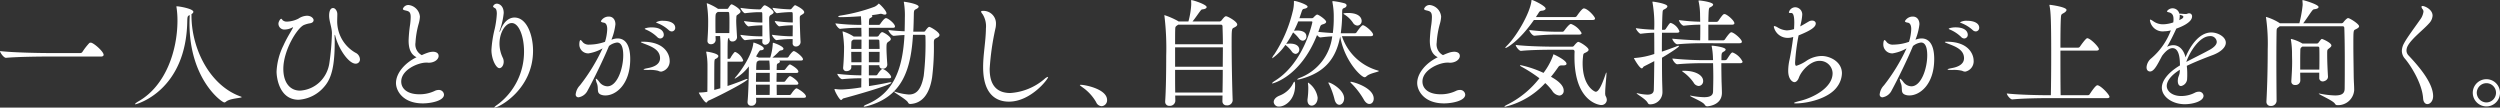 <svg xmlns="http://www.w3.org/2000/svg" width="439.105" height="18.899" viewBox="0 0 439.105 18.899"><rect x="0" y="0" width="439.105" height="18.899" fill="#333333" stroke="none"/><path d="M289.639,147.624c-1.19,0-5.212.041-7.12.226H282.5c-.389,0-1.044-.922-1.044-1.19,2.174.268,7.057.348,8.288.348h5.828a.422.422,0,0,0,.348-.185,11.08,11.08,0,0,1,1.229-1.579.377.377,0,0,1,.226-.06.31.31,0,0,1,.144.02c.616.206,2.135,1.579,2.135,2.114,0,.144-.1.307-.472.307Z" transform="translate(-281.454 -137.692)" fill="#fff"/><path d="M313.542,157.533c0,.185-2.052.206-2.75.8a.53.53,0,0,1-.307.144c-.432,0-6.114-4.043-6.114-13.891,0-.473.021-.965.039-1.457-.327.144-.409.185-.43.984-.165,12.372-8.967,14.69-9.111,14.69-.039,0-.06-.02-.06-.041,0-.082.226-.266.574-.471,4.842-2.75,6.855-8.967,6.873-14.138a15.6,15.6,0,0,0-.162-2.359.453.453,0,0,1-.021-.144.055.055,0,0,1,.06-.062c.453,0,2.915.432,2.915.965,0,.144-.1.266-.329.41v.266c0,5.786,3.2,12.271,8.637,14.2C313.48,157.472,313.542,157.513,313.542,157.533Z" transform="translate(-271.086 -140.482)" fill="#fff"/><path d="M319.448,144.082a6.363,6.363,0,0,0,3.2,5.519,1.34,1.34,0,0,1,.8,1.149.738.738,0,0,1-.758.78c-1.233,0-3.038-2.649-3.592-4.945-.021-.1-.041-.123-.06-.123s-.043.1-.043.226c0,.245.021.554.021.9,0,4.041-.451,6.381-1.8,7.94a6.45,6.45,0,0,1-4.535,2.339c-3.386,0-3.88-3.858-3.88-4.945a11.444,11.444,0,0,1,1.211-4.6c.574-1.293,1.313-2.421,1.661-3.078a.151.151,0,0,0,.021-.082c0-.021,0-.021-.021-.021a.322.322,0,0,0-.123.041,2.9,2.9,0,0,1-1.272.35,1.037,1.037,0,0,1-1.148-1.025c0-.33.307-.863.49-.863.1,0,.165.163.268.268a1.149,1.149,0,0,0,.84.226,4.794,4.794,0,0,0,1.908-.515,2.852,2.852,0,0,1,1.5-.512c.718,0,1.169.432,1.169.78,0,.247-.2.492-.677.554a4.733,4.733,0,0,0-1.005.286c-1.19.494-3.633,4.453-3.633,7.716,0,2.359,1.13,3.816,2.936,3.816a5.452,5.452,0,0,0,3.528-1.579,5.764,5.764,0,0,0,1.622-3.263,43.491,43.491,0,0,0,.451-5.212c0-1.027-.494-2.114-.494-3.119,0-.247.021-1.332.7-1.332.369,0,.739.512.739,1.066,0,.389-.021.76-.021,1.13Z" transform="translate(-260.225 -140.346)" fill="#fff"/><path d="M325.9,151.579c-1.416,0-4.37,1.251-4.37,3.324,0,1.251,1.068,2.236,3.18,2.236a6.134,6.134,0,0,0,2.668-.574,1.627,1.627,0,0,1,.7-.185.89.89,0,0,1,.965.821c0,1.107-2.361,1.538-3.714,1.538-3.53,0-4.72-2.236-4.72-3.57,0-1.744,1.56-3.549,3.611-4.535-1.108-.533-1.394-1.682-1.394-2.933a23.605,23.605,0,0,1,.266-2.832,11.058,11.058,0,0,0,.1-1.293c0-.943-.348-1.027-.965-1.169-.288-.062-.41-.144-.41-.268a1.02,1.02,0,0,1,1.027-.677,2.253,2.253,0,0,1,1.968,2.052,5.482,5.482,0,0,1-.226,1.272,15.256,15.256,0,0,0-.552,3.284,2.1,2.1,0,0,0,1.107,2.194,9.72,9.72,0,0,1,1.19-.471,3.062,3.062,0,0,1,.78-.124c.43,0,.986.165.986.741,0,.593-.719,1.188-1.746,1.188-.082,0-.183-.02-.266-.02Z" transform="translate(-251.057 -140.58)" fill="#fff"/><path d="M335.771,149.7c0-2.585-.883-4.965-2.155-4.965-1.087,0-2.155,1.622-2.155,3.633a5.785,5.785,0,0,0,.616,2.544,1.649,1.649,0,0,1,.123.615c0,.616-.348,1.13-.76,1.13-.574,0-1.394-1.56-1.394-3.2a19.652,19.652,0,0,1,.576-3.695,16.208,16.208,0,0,0,.37-2.645c0-.494-.083-.883-.329-1.005-.165-.084-.33-.185-.33-.309a.723.723,0,0,1,.659-.471c.449,0,1.21.41,1.21,1.641a12.431,12.431,0,0,1-.679,2.995,1.56,1.56,0,0,0-.06.288.074.074,0,0,0,.021.041c.021,0,.082-.1.163-.329.574-1.519,1.519-2.2,2.443-2.2,2.174,0,3.263,3.1,3.263,5.826,0,6.793-5.972,9.994-6.773,9.994-.021,0-.039,0-.039-.021,0-.06.183-.245.634-.554A11.558,11.558,0,0,0,335.771,149.7Z" transform="translate(-243.729 -140.687)" fill="#fff"/><path d="M344.84,146.607a2.794,2.794,0,0,1,.9-.163c1.21,0,2.215.943,2.215,3.611,0,4.494-2.545,6.4-4.349,6.4a2.062,2.062,0,0,1-.638-.083c-1.046-.307-.492-1.066-.862-2.03a2.684,2.684,0,0,1-.2-.739c0-.062.019-.082.039-.082.1,0,.309.2.576.552a1.824,1.824,0,0,0,1.416.78c1.723,0,2.791-3.1,2.791-5.437,0-1.949-.636-2.256-1.087-2.256a2.8,2.8,0,0,0-1.418.616c-1.045,2.522-2.707,5.889-3.732,7.777a2.168,2.168,0,0,1-1.6,1.229.472.472,0,0,1-.513-.533,2.672,2.672,0,0,1,.76-1.581,33.035,33.035,0,0,0,3.961-6.482,7.16,7.16,0,0,1-2.464.881,1.561,1.561,0,0,1-1.62-1.56c0-.552.123-.78.2-.78.123,0,.266.206.453.432a1.421,1.421,0,0,0,1.128.369,8.475,8.475,0,0,0,2.729-.492,8.342,8.342,0,0,0,.391-2.217c0-.615-.165-1.087-.616-1.148-.286-.043-.492-.124-.492-.268a1.567,1.567,0,0,1,1.4-.8c.737,0,1.148.6,1.148,1.354a10.149,10.149,0,0,1-.677,2.647l-.02.062Zm8.024,5.519a5.954,5.954,0,0,0-1.764-.144c-.576,0-.8-.041-.8-.1s.288-.144.739-.226c.513-.1,2.155-.41,2.155-1.744,0-1.5-1.538-2.052-2.625-2.483-.43-.163-.739-.286-.739-.348,0-.041.1-.062.329-.062,4.187,0,4.72,2.585,4.72,3.242a1.851,1.851,0,0,1-1.458,2.011A1.147,1.147,0,0,1,352.864,152.127ZM352.7,146.2a6.433,6.433,0,0,0-1.846-1.252c-.186-.082-.348-.142-.348-.2,0-.1.615-.247,1.188-.247,2.011,0,2.155,1.027,2.155,1.274a.633.633,0,0,1-.615.677A.745.745,0,0,1,352.7,146.2Zm2.03-1.21a6.246,6.246,0,0,0-1.887-1.19c-.185-.083-.348-.123-.348-.185a2.225,2.225,0,0,1,1.291-.268c1.089,0,2.073.391,2.073,1.211a.624.624,0,0,1-.6.657A.807.807,0,0,1,354.729,144.987Z" transform="translate(-237.262 -139.692)" fill="#fff"/><path d="M352.236,158.4c-.185.083-.226.329-.37.329-.348,0-1.313-1.663-1.313-1.723,0-.041.043-.041.163-.041a10.98,10.98,0,0,0,1.334-.124c.021-1.455.021-3.672.021-4.78a12.209,12.209,0,0,0-.206-2.112.281.281,0,0,1-.02-.124c0-.041.02-.041.082-.041.144,0,2.052.307,2.052.78,0,.165-.163.35-.473.492-.1.041-.2.021-.226.616,0,.082-.02.348-.02,4.842l1.066-.288c.021-1.641.021-6.382.021-7.612,0-.679-.021-1.089-.06-1.56h-.8c0,.226.02.451.02.7v.021a.782.782,0,0,1-.84.7.554.554,0,0,1-.6-.576v-.082c.1-1.478.123-2.277.123-3.016a19.744,19.744,0,0,0-.226-3.324c0-.062-.021-.082-.021-.123s.021-.062.043-.062a.518.518,0,0,1,.144.041,9.552,9.552,0,0,1,1.743.9l.043.041h1.6a.247.247,0,0,0,.226-.163c.369-.574.473-.636.576-.636.163,0,1.558.78,1.558,1.272,0,.165-.163.307-.368.451-.329.247-.35.165-.37.636,0,.144-.021.309-.021.494,0,.759.082,1.743.144,2.913v.041a.771.771,0,0,1-.8.718.526.526,0,0,1-.574-.574v-.062l-.06.041c-.226.1-.226.247-.226,3.631h.329c.08,0,.144-.082.2-.183a5.264,5.264,0,0,1,.657-.945.217.217,0,0,1,.142-.062.157.157,0,0,1,.1.021,2.62,2.62,0,0,1,1.313,1.457c0,.124-.083.226-.35.226h-2.4v4.269c1.128-.37,2.194-.78,3.158-1.169a.937.937,0,0,1,.268-.062c.06,0,.1.021.1.041C359.13,154.975,354.268,157.5,352.236,158.4Zm3.695-13.788c0-.554,0-1.046-.043-1.538,0-.123-.039-.266-.247-.266h-1.764l-.123.1c-.288.226-.288.266-.288,1.908,0,.552,0,1.128.021,1.7h2.421C355.931,145.782,355.931,145.168,355.931,144.614Zm13.438,13.049c0,.124-.082.227-.389.227h-8.372c0,.245.02.451.02.615v.041a.781.781,0,0,1-.86.739.6.6,0,0,1-.657-.636v-.1c.144-1.272.224-4.761.224-5.56v-.616a8,8,0,0,1-2.441,2.155.076.076,0,0,1-.041-.02c0-.062.1-.185.307-.432.883-1.025,2.689-3.633,2.956-5.7.021-.123.021-.185.06-.185.062,0,1.785.554,1.785,1.046,0,.165-.163.288-.512.309-.186,0-.227.02-.842,1.085l.389.165.1.041h1.99a.211.211,0,0,1,.039-.1,10.018,10.018,0,0,0,.412-2.3c0-.206.062-.206.082-.206.123,0,1.8.6,1.8,1.046,0,.144-.163.268-.43.288a.622.622,0,0,0-.41.245,11.016,11.016,0,0,1-1.108,1.027h2.586a.356.356,0,0,0,.266-.163c.247-.432.737-.986.9-.986.309,0,1.622,1.005,1.622,1.437,0,.123-.083.226-.391.226h-3.8a.189.189,0,0,1,.142.185c0,.1-.123.245-.37.329-.121.041-.183.2-.183.41s-.021.471-.021.737h1.274a.342.342,0,0,0,.265-.163c.043-.041.577-.821.8-.821.082,0,1.476.759,1.476,1.272,0,.124-.082.226-.391.226h-3.427c0,.494-.019,1.027-.019,1.56h1.293a.34.34,0,0,0,.265-.165c.043-.06.6-.84.8-.84.245,0,1.476.883,1.476,1.293,0,.123-.082.226-.391.226H364.22c0,.677.019,1.313.019,1.8H366.5a.343.343,0,0,0,.266-.163c.2-.329.718-1.005.943-1.005C367.893,156.227,369.369,157.13,369.369,157.663Zm-5.683-14.794c0,.206-.247.329-.451.453-.247.142-.33.265-.33.7,0,.739.062,3.038.124,3.734v.021a.86.86,0,0,1-.8.8A.506.506,0,0,1,361.7,148v-.02c0-.124.018-.247.018-.391H361.1a20.407,20.407,0,0,0-2.443.185c-.226,0-.8-.718-.8-.943a27.488,27.488,0,0,0,3.405.266h.451v-1.929h-.123a18.9,18.9,0,0,0-2.3.185c-.226,0-.8-.718-.8-.945a24.8,24.8,0,0,0,3.221.268c0-.7,0-1.293-.018-1.622,0-.142-.083-.2-.165-.2h-.616c-.288,0-1.334.062-2.256.185-.226,0-.782-.718-.782-.945a25.242,25.242,0,0,0,3.141.268h.245a.318.318,0,0,0,.247-.124,3.718,3.718,0,0,1,.43-.512.364.364,0,0,1,.187-.084C362.372,141.638,363.687,142.48,363.687,142.869Zm-.677,10.649h-2.4c0,.494-.02,1.027-.02,1.56h2.421Zm-2.421,2.073c0,.636.02,1.272.02,1.8h2.38c.021-.43.021-1.108.021-1.8Zm2.338-4.247H361.12l-.226.123c-.162.082-.266.123-.266,1.538h2.382A11.212,11.212,0,0,0,362.926,151.344Zm6.135-8.475c0,.206-.247.329-.451.453-.309.185-.329.226-.329.655,0,.739.083,3.364.144,4.084v.06a.805.805,0,0,1-.842.76.538.538,0,0,1-.552-.6v-.7h-.451a19.883,19.883,0,0,0-2.4.185c-.226,0-.78-.718-.78-.943a28.09,28.09,0,0,0,3.139.266h.494c0-.6.02-1.293.02-1.929a18.358,18.358,0,0,0-2.361.185c-.226,0-.8-.718-.8-.945a28.513,28.513,0,0,0,3.16.268c0-.7,0-1.313-.02-1.622a.19.19,0,0,0-.186-.2h-.37a21.884,21.884,0,0,0-2.194.185c-.226,0-.782-.718-.782-.945a26.144,26.144,0,0,0,2.936.268h.162a.315.315,0,0,0,.247-.124c.472-.554.535-.6.636-.6C367.545,141.638,369.062,142.336,369.062,142.869Z" transform="translate(-227.808 -140.714)" fill="#fff"/><path d="M370,154.58c0,.471.02.924.02,1.373,1.151-.185,2.361-.389,3.489-.634a2.082,2.082,0,0,1,.307-.043c.1,0,.144.021.144.062,0,.451-7.3,2.483-8.411,2.769-.187.041-.268.288-.432.288-.266,0-1.149-1.579-1.149-1.887,0-.043.021-.043.06-.043h.083a7.06,7.06,0,0,0,1.128.082,26.632,26.632,0,0,0,3.428-.369c0-.512.018-1.066.018-1.6a32.241,32.241,0,0,0-3.343.163h-.02c-.33,0-.862-.718-.862-.943a37.309,37.309,0,0,0,4.224.266c0-.6.021-1.19.021-1.785h-1.785v.389c0,.41-.43.657-.821.657a.544.544,0,0,1-.615-.554v-.062c.123-1.332.163-2.728.163-3.693a20.986,20.986,0,0,0-.245-2.482c0-.062-.021-.083-.021-.124a.054.054,0,0,1,.062-.06,7.592,7.592,0,0,1,1.846.862l.043.041h1.373c0-.636-.021-1.149-.021-1.538h-.1a31.153,31.153,0,0,0-3.61.183h-.021c-.266,0-.821-.737-.821-.963a36.542,36.542,0,0,0,4.514.266h.039c-.018-.554-.039-1.046-.08-1.519-.165.02-2.318.165-3.613.165-.245,0-.369-.041-.369-.1s.124-.144.412-.185a30.517,30.517,0,0,0,5.949-1.54,2.09,2.09,0,0,0,.659-.471c.039-.041.06-.082.1-.082.123,0,1.354,1.231,1.354,1.7,0,.144-.1.226-.286.226a1.13,1.13,0,0,1-.451-.1,1.025,1.025,0,0,0-.268-.041h-.08c-.412.1-.925.163-1.521.245a.19.19,0,0,1,.123.165c0,.1-.1.2-.265.286-.266.124-.309.163-.33.78v.473h1.7a.3.3,0,0,0,.268-.144c.021-.021.677-1.046,1.025-1.046s1.581.965,1.581,1.476c0,.124-.082.227-.369.227H370v1.538h1.435a.382.382,0,0,0,.288-.144c.185-.307.451-.636.616-.636.247,0,1.519.78,1.519,1.211,0,.183-.185.327-.41.471-.288.206-.35.266-.35,1.108,0,.821.083,1.99.144,2.913a.736.736,0,0,1-.821.718.526.526,0,0,1-.574-.533v-.082H370v1.785h1.252a.322.322,0,0,0,.266-.165c.185-.307.677-.963.881-.963a.828.828,0,0,1,.1.02c.718.307,1.418,1.108,1.418,1.4,0,.123-.1.226-.391.226Zm-1.293-6.793h-1.416c-.041.041-.082.041-.123.082-.226.165-.226.144-.247.638,0,.266-.02.574-.02.922h1.8Zm0,2.155h-1.8c0,.615.02,1.252.02,1.826h1.785Zm9.049-2.995c-.368,5.867-1.723,10.813-8.022,12.516a3.32,3.32,0,0,1-.533.1c-.082,0-.1-.021-.1-.043,0-.082.2-.226.473-.327,4.924-2.032,6.381-6.443,6.688-12.209-.6.02-1.231.082-1.867.144h-.019c-.35,0-.945-.78-.945-1.027.924.123,1.929.185,2.853.226.021-.758.039-1.538.039-2.339a14.219,14.219,0,0,0-.162-2.707.219.219,0,0,1-.021-.1.044.044,0,0,1,.041-.041c.185,0,2.565.369,2.565.862,0,.163-.206.307-.41.41-.329.163-.41.2-.432.78-.021,1.087-.039,2.155-.1,3.2H379.6c.226,0,.266-.062.329-.165.02-.041.471-.677.677-.677.226,0,1.8.924,1.8,1.416,0,.185-.142.35-.473.513-.451.226-.512.307-.512.842a42.507,42.507,0,0,1-.309,6.093c-.471,3.078-1.846,4.576-3.816,4.679a.415.415,0,0,1-.409-.247c-.226-.533-2.464-1.744-2.464-1.908a.074.074,0,0,1,.041-.021,1.093,1.093,0,0,1,.185.041,9.544,9.544,0,0,0,2.361.473c1.251,0,2.155-.718,2.625-3.261a48.869,48.869,0,0,0,.307-6.9c0-.266-.082-.327-.288-.327Zm-5.867,2.482c0-.512-.021-.965-.041-1.375,0-.142-.043-.266-.268-.266H370v1.641Zm-1.888.513v1.826h1.867c.021-.6.021-1.212.021-1.826Z" transform="translate(-217.394 -140.831)" fill="#fff"/><path d="M383.349,157.984c-2.38,0-4.533-1.437-4.533-6.054,0-2.256.471-4.555.492-6.791a4,4,0,0,0-.574-2.5c-.187-.224-.268-.368-.268-.471,0-.082.082-.123.247-.123a2.2,2.2,0,0,1,2.359,2.277,3.907,3.907,0,0,1-.06.655,45.956,45.956,0,0,0-1.046,7.244c0,1.478.265,4.247,3.631,4.247a10.24,10.24,0,0,0,6.032-2.5,1.386,1.386,0,0,1,.554-.329c.041,0,.041,0,.041.041C390.224,154.044,387.167,157.984,383.349,157.984Z" transform="translate(-206.138 -140.131)" fill="#fff"/><path d="M391.08,152.389a8.051,8.051,0,0,0-2.46-2.647c-.206-.165-.391-.288-.391-.35,0-.02.062-.039.165-.039.8,0,4.615.759,4.615,2.666a1.034,1.034,0,0,1-.965,1.087A1.114,1.114,0,0,1,391.08,152.389Z" transform="translate(-198.558 -134.455)" fill="#fff"/><path d="M408.585,158.562a.951.951,0,0,1-1.046.9.7.7,0,0,1-.757-.718v-.02c0-.309.018-.638.018-.986h-8.308c0,.329.02.657.02.943a.941.941,0,0,1-1.027.863.688.688,0,0,1-.757-.719v-.082c.144-2.093.183-5.294.183-8.022a47.628,47.628,0,0,0-.307-6.915.386.386,0,0,1-.021-.144c0-.041,0-.041.043-.041a13.237,13.237,0,0,1,2.338,1.025l.124.083h1.723a14.361,14.361,0,0,0,.492-2.935c0-.247,0-.492-.02-.677v-.041c0-.082.02-.1.06-.1.268,0,2.668.759,2.668,1.231,0,.185-.266.35-.7.391-.247.02-.29.142-.412.286-.37.473-.922,1.315-1.373,1.847h4.759a.524.524,0,0,0,.35-.2c.409-.535.6-.719.778-.719.309,0,1.97.924,1.97,1.457,0,.206-.206.37-.593.554-.371.163-.391.266-.391,2.853,0,2.933.1,7.777.183,9.848Zm-9.562-13.275c-.512.348-.512.348-.531.821s-.021,1.416-.021,2.625h8.393c0-1.291-.043-2.4-.064-3.139a.279.279,0,0,0-.306-.307Zm-.552,3.981v3.405h8.372c0-1.169.021-2.339.021-3.405Zm0,3.959c0,1.394,0,2.769.021,3.981H406.8c.021-1.211.043-2.586.043-3.981Z" transform="translate(-192.074 -140.957)" fill="#fff"/><path d="M419.505,147.255a9.318,9.318,0,0,0,6.338,6.033c.1.021.144.062.144.082,0,.165-1.62.37-2.194.945a.441.441,0,0,1-.309.144c-.6,0-3.549-2.853-4.288-7.162-.7,3.755-2.606,6.342-7,7.491a2.271,2.271,0,0,1-.472.082c-.062,0-.083,0-.083-.021,0-.06.187-.185.412-.266a8.929,8.929,0,0,0,5.745-7.3c-.574.02-1.211.082-2.073.185h-.021c-.162,0-.387-.206-.574-.41-2.933,7.367-7.777,8.495-7.837,8.495-.041,0-.062-.021-.062-.041,0-.062.206-.247.636-.513,5.008-3.2,6.443-10.177,6.443-10.2,0-.123-.06-.144-.165-.144h-2.316c-.226.576-.494,1.13-.739,1.641a5.291,5.291,0,0,1,.552-.041c.391,0,1.622.062,1.622,1.046a.692.692,0,0,1-.636.739.876.876,0,0,1-.655-.369,6.465,6.465,0,0,0-1.048-1.087,19.852,19.852,0,0,1-1.21,2.011c.2-.02.43-.041.656-.041,1.641,0,1.641.965,1.641,1.027a.734.734,0,0,1-.634.78.913.913,0,0,1-.657-.391,5.388,5.388,0,0,0-1.128-1.169l-.021-.021a9.077,9.077,0,0,1-2.277,2.339c-.041,0-.041-.02-.041-.041a1.458,1.458,0,0,1,.348-.6,23.86,23.86,0,0,0,3.242-7.51,6.281,6.281,0,0,0,.226-1.723c0-.144,0-.185.083-.185.348,0,2.318.636,2.318,1.005,0,.123-.124.247-.41.329-.41.123-.453-.041-.718.8l-.309.9h2.217a.445.445,0,0,0,.307-.185c.37-.369.492-.453.616-.453.224,0,1.558.9,1.558,1.272,0,.206-.245.33-.492.41s-.451.1-.574.473l-.309.883c.943.1,1.807.163,2.546.2a19.392,19.392,0,0,0,.163-2.728,12.851,12.851,0,0,0-.245-2.75v-.06c0-.021,0-.062.183-.062a13.227,13.227,0,0,1,1.99.389c.227.083.33.227.33.369a.511.511,0,0,1-.348.41c-.33.165-.433.083-.433.842a24.883,24.883,0,0,1-.245,3.631h2.5a.351.351,0,0,0,.288-.183c.06-.083.842-1.233,1.087-1.233.391,0,1.807,1.19,1.807,1.663,0,.123-.084.266-.41.266Zm-11.983,11.552c0-.389.307-.84,1.046-1.128a4.409,4.409,0,0,0,2.4-2.217c.082-.142.144-.224.187-.224.019,0,.123.02.123.655,0,2.483-1.7,3.714-2.791,3.714A.863.863,0,0,1,407.522,158.807Zm7.715-.759c0,.943-.576,1.4-1.046,1.4-.391,0-.739-.309-.739-.945a1.41,1.41,0,0,1,.021-.288,14.243,14.243,0,0,0,.123-1.865,5.079,5.079,0,0,0-.043-.657,1.177,1.177,0,0,1-.018-.227c0-.039,0-.06.039-.06a3.9,3.9,0,0,1,1.663,2.606Zm2.975.329a13.461,13.461,0,0,0-.965-2.688.725.725,0,0,1-.123-.288c0-.02.02-.02.041-.02.389,0,2.728,1.27,2.728,2.789,0,.657-.41,1.13-.842,1.13C418.725,159.3,418.375,159.032,418.212,158.377Zm3.221-13.5a4.979,4.979,0,0,0-1.5-1.437c-.123-.062-.165-.123-.165-.144,0-.123.76-.123.8-.123,2.112,0,2.4,1,2.4,1.394a.783.783,0,0,1-.739.821A.979.979,0,0,1,421.432,144.876Zm1.908,13.5a13.29,13.29,0,0,0-2.133-2.791c-.163-.144-.226-.247-.226-.288,0-.021.021-.041.062-.041.473,0,4.043,1.046,4.043,2.954,0,.554-.329.945-.76.945C424.019,159.157,423.649,158.931,423.34,158.377Z" transform="translate(-183.804 -140.894)" fill="#fff"/><path d="M426.877,151.579c-1.416,0-4.37,1.251-4.37,3.324,0,1.251,1.068,2.236,3.18,2.236a6.134,6.134,0,0,0,2.668-.574,1.614,1.614,0,0,1,.7-.185.89.89,0,0,1,.965.821c0,1.107-2.363,1.538-3.714,1.538-3.531,0-4.722-2.236-4.722-3.57,0-1.744,1.56-3.549,3.613-4.535-1.108-.533-1.394-1.682-1.394-2.933a23.247,23.247,0,0,1,.266-2.832,11.058,11.058,0,0,0,.1-1.293c0-.943-.35-1.027-.965-1.169-.29-.062-.412-.144-.412-.268a1.02,1.02,0,0,1,1.027-.677,2.253,2.253,0,0,1,1.97,2.052,5.58,5.58,0,0,1-.226,1.272,15.248,15.248,0,0,0-.554,3.284,2.107,2.107,0,0,0,1.107,2.194,9.956,9.956,0,0,1,1.19-.471,3.09,3.09,0,0,1,.782-.124c.43,0,.984.165.984.741,0,.593-.718,1.188-1.744,1.188-.082,0-.185-.02-.268-.02Z" transform="translate(-172.665 -140.58)" fill="#fff"/><path d="M441.11,152.169c0,.185-.2.288-.6.288h-.309a.608.608,0,0,0-.552.307c-.391.554-.8,1.13-1.272,1.684,2.011,1.107,2.236,1.97,2.236,2.419a.808.808,0,0,1-.78.883,1.729,1.729,0,0,1-1.252-.862,9.044,9.044,0,0,0-1.21-1.334,13.993,13.993,0,0,1-7.059,4.166c-.06,0-.1-.02-.1-.041,0-.062.206-.206.638-.41a16.5,16.5,0,0,0,5.5-4.555,24.922,24.922,0,0,0-3.117-2.011c-.187-.1-.29-.185-.29-.247,0-.021.043-.041.124-.041a18.364,18.364,0,0,1,4,1.354,11.612,11.612,0,0,0,1.682-3.057c.039-.163.039-.2.1-.2C438.874,150.509,441.11,151.534,441.11,152.169Zm5.006-7.96c0,.144-.08.266-.43.266h-10.3c-2.668,3.837-4.842,4.924-4.965,4.924-.041,0-.062-.021-.062-.041,0-.043.1-.185.329-.41,1.764-1.766,3.981-5.7,4.249-7.736.018-.185.018-.247.08-.247.288,0,2.423,1.068,2.423,1.5,0,.185-.226.348-.679.389a.574.574,0,0,0-.512.309c-.144.245-.33.512-.513.8h6.851a.423.423,0,0,0,.33-.185c.778-1.128,1.087-1.334,1.229-1.334C444.824,142.444,446.116,143.9,446.116,144.21Zm2.073,14.3a.939.939,0,0,1-1.046.9c-.288,0-4.638-.576-4.638-8.413,0-.309,0-.615.021-.924,0-.266-.123-.37-.329-.37h-3.446c-1.068,0-3.94.021-5.622.2h-.021c-.348,0-.922-.778-.922-1.044,1.908.245,5.539.307,6.647.307h3.3a.415.415,0,0,0,.309-.185c.142-.185.554-.657.718-.657.329,0,1.826.965,1.826,1.375,0,.2-.206.348-.494.494-.387.185-.43.142-.49.78a10.028,10.028,0,0,0-.062,1.107c0,4.041,2.112,5.006,2.3,5.006.451,0,.984-.881,1.723-3.077a1.108,1.108,0,0,1,.123-.288l.021-.02c.02,0,.02.06.02.185,0,.574-.226,2.4-.226,3.364a1.609,1.609,0,0,0,.062.554A1.45,1.45,0,0,1,448.189,158.509Zm-4.432-11.736c0,.144-.1.268-.432.268h-3.876a39.607,39.607,0,0,0-3.961.2h-.021c-.348,0-.9-.759-.9-1.005a41.482,41.482,0,0,0,4.963.307h.821a.4.4,0,0,0,.35-.185c.677-.924,1.027-1.19,1.19-1.19A3.551,3.551,0,0,1,443.757,146.773Z" transform="translate(-165.963 -140.966)" fill="#fff"/><path d="M447.941,146.676c-.021,1.046-.021,2.174-.021,3.324.883-.288,1.725-.6,2.565-.924a.974.974,0,0,1,.389-.1c.041,0,.062,0,.062.041,0,.265-2.647,1.846-2.995,2.052,0,1.272,0,2.522.02,3.611,0,.554.06,1.908.06,2.4a2.136,2.136,0,0,1-2.172,2.174c-.206,0-.309-.06-.432-.286-.37-.677-1.929-1.5-1.929-1.641,0-.021.02-.021.062-.021a.671.671,0,0,1,.183.021,8.453,8.453,0,0,0,1.643.226c.737,0,1.107-.268,1.128-.863.041-1.354.062-3.139.082-5.025-.574.307-1.19.615-1.8.922-.165.083-.227.35-.391.35-.41,0-1.375-1.725-1.375-1.766,0-.06.062-.039.206-.06a13.932,13.932,0,0,0,3.364-.7c0-1.293,0-2.585-.02-3.734a21.032,21.032,0,0,0-2.361.185h-.02c-.245,0-.84-.76-.84-.986a27.041,27.041,0,0,0,3.221.266,22.219,22.219,0,0,0-.288-4.739.29.29,0,0,1-.021-.123.055.055,0,0,1,.062-.062c.163,0,2.565.35,2.565.821,0,.185-.2.35-.43.473-.369.2-.391.123-.433.862-.039.677-.06,1.663-.08,2.791h.43a.341.341,0,0,0,.245-.185c.6-.9.7-1.027.863-1.027A2.513,2.513,0,0,1,451,146.429c0,.123-.082.247-.389.247Zm7.161,1.846c-1.068,0-2.585.021-4.453.185h-.02c-.35,0-.883-.739-.883-.984,2.073.2,3.775.266,4.9.288.021-.739.021-1.766.021-2.75a26.184,26.184,0,0,0-2.874.185h-.02c-.35,0-.863-.739-.863-.986a34.292,34.292,0,0,0,3.736.288c0-.535-.021-1.005-.021-1.394a11.1,11.1,0,0,0-.247-2.155.9.9,0,0,0-.02-.1c0-.082.041-.082.123-.082.266,0,2.442.286,2.442.718,0,.163-.2.329-.492.473-.288.123-.288.144-.35,2.563h1.458a.452.452,0,0,0,.307-.185c.758-1.128.922-1.188,1.046-1.188.062,0,.1.02.144.02.552.2,1.622,1.169,1.622,1.6,0,.123-.1.247-.433.247h-4.144v2.75h2.627a.381.381,0,0,0,.286-.165c.492-.739.925-1.251,1.108-1.251.473,0,1.869,1.231,1.869,1.661,0,.144-.1.266-.474.266Zm3.263,3.508c0,.986.02,2.279.039,3.263.021.494.062,1.56.062,1.929,0,2.258-2.524,2.38-2.565,2.38-.226,0-.348-.1-.49-.329-.352-.513-2.546-1.375-2.546-1.519,0-.02.021-.02.06-.02a.989.989,0,0,1,.206.02,13.037,13.037,0,0,0,2.2.247c1.169,0,1.56-.369,1.579-.986.021-.84.043-1.723.043-2.563,0-.863-.021-1.7-.043-2.423h-1.56c-1.066,0-2.83.021-4.7.185h-.02c-.35,0-.862-.759-.862-1.005,2.4.247,4.555.288,5.661.288h1.478c0-.185-.019-.348-.019-.513a12.3,12.3,0,0,0-.206-1.867.229.229,0,0,1-.02-.1c0-.062.02-.062.1-.062.226,0,2.359.247,2.359.677,0,.124-.123.245-.306.35-.432.226-.432.286-.432,1.517h.657a.43.43,0,0,0,.307-.163c.7-1.068.8-1.19,1.005-1.19a3.3,3.3,0,0,1,1.743,1.62c0,.124-.1.266-.471.266Zm-4.883,3.388a7.625,7.625,0,0,0-1.7-1.744c-.206-.144-.307-.226-.307-.268s.121-.041.368-.041c2.013,0,3.325.8,3.325,1.785a.832.832,0,0,1-.782.883A1.109,1.109,0,0,1,453.481,155.417Z" transform="translate(-156.025 -140.93)" fill="#fff"/><path d="M461.482,145.047c.576-.307,1.149-.655,1.5-.862a1.221,1.221,0,0,1,.576-.163c.369,0,.655.2.655.512,0,.636-.881,1.231-3.016,2.093a35.651,35.651,0,0,0-.615,4.761c0,.535.123.576.226.576a6.588,6.588,0,0,0,1.723-.842,4.958,4.958,0,0,1,2.709-.881c1.457,0,3.57,1,3.57,3.036a4.155,4.155,0,0,1-.8,2.318c-1.5,2.176-5.375,2.975-7.263,2.975-.226,0-.35-.021-.35-.062,0-.082.33-.2,1.089-.389,2.361-.576,5.684-2.339,5.684-4.842a2.23,2.23,0,0,0-2.341-2.176c-1.538,0-3.119,1.7-3.569,2.915-.185.533-.494.821-.8.821-.266,0-1.087-.41-1.087-1.991a9.048,9.048,0,0,1,.247-2.011c.183-.862.451-2.462.636-3.938a2.706,2.706,0,0,1-.943.163,2.474,2.474,0,0,1-2.464-1.929c0-.1.043-.144.124-.144a1.748,1.748,0,0,1,.492.206,3.42,3.42,0,0,0,1.682.554,5.187,5.187,0,0,0,1.19-.206l.06-.02c.021-.41.043-.821.043-1.149,0-1.641-.369-1.682-.554-1.682h-.165c-.163,0-.226-.021-.226-.124a1.169,1.169,0,0,1,1.108-.881,1.255,1.255,0,0,1,1.231,1.375,9.09,9.09,0,0,1-.247,1.519Z" transform="translate(-145.289 -140.409)" fill="#fff"/><path d="M473.776,146.607a2.784,2.784,0,0,1,.9-.163c1.21,0,2.215.943,2.215,3.611,0,4.494-2.544,6.4-4.349,6.4a2.043,2.043,0,0,1-.636-.083c-1.046-.307-.494-1.066-.863-2.03a2.685,2.685,0,0,1-.2-.739c0-.062.021-.082.041-.082.1,0,.309.2.576.552a1.821,1.821,0,0,0,1.416.78c1.723,0,2.789-3.1,2.789-5.437,0-1.949-.634-2.256-1.085-2.256a2.784,2.784,0,0,0-1.418.616c-1.046,2.522-2.707,5.889-3.734,7.777a2.166,2.166,0,0,1-1.6,1.229.471.471,0,0,1-.513-.533,2.672,2.672,0,0,1,.76-1.581,33.031,33.031,0,0,0,3.959-6.482,7.147,7.147,0,0,1-2.464.881,1.56,1.56,0,0,1-1.62-1.56c0-.552.124-.78.206-.78.123,0,.266.206.451.432a1.423,1.423,0,0,0,1.128.369,8.475,8.475,0,0,0,2.729-.492,8.272,8.272,0,0,0,.391-2.217c0-.615-.165-1.087-.616-1.148-.286-.043-.492-.124-.492-.268a1.567,1.567,0,0,1,1.4-.8c.737,0,1.149.6,1.149,1.354a10.223,10.223,0,0,1-.677,2.647l-.021.062Zm8.022,5.519a5.948,5.948,0,0,0-1.764-.144c-.574,0-.8-.041-.8-.1s.288-.144.739-.226c.513-.1,2.155-.41,2.155-1.744,0-1.5-1.538-2.052-2.627-2.483-.43-.163-.739-.286-.739-.348,0-.041.1-.062.33-.062,4.185,0,4.718,2.585,4.718,3.242a1.85,1.85,0,0,1-1.457,2.011A1.154,1.154,0,0,1,481.8,152.127Zm-.165-5.929a6.411,6.411,0,0,0-1.846-1.252c-.185-.082-.348-.142-.348-.2,0-.1.616-.247,1.19-.247,2.011,0,2.155,1.027,2.155,1.274a.633.633,0,0,1-.616.677A.748.748,0,0,1,481.633,146.2Zm2.032-1.21a6.246,6.246,0,0,0-1.887-1.19c-.185-.083-.35-.123-.35-.185a2.228,2.228,0,0,1,1.293-.268c1.087,0,2.073.391,2.073,1.211a.626.626,0,0,1-.6.657A.8.8,0,0,1,483.665,144.987Z" transform="translate(-137.162 -139.692)" fill="#fff"/><path d="M497.919,157.608c0,.123-.1.226-.451.226H486.9c-1.148,0-4.224.041-6.031.226h-.021c-.369,0-.965-.78-.965-1.046,2.073.247,5.93.307,7.12.307h.616c.041-1.97.062-4.718.062-7.2,0-5.949-.083-7.489-.288-8.473a.354.354,0,0,1-.021-.124c0-.06.021-.082.062-.082.1,0,2.935.369,2.935.9,0,.165-.163.35-.432.513-.449.266-.513.206-.554.862-.06.965-.082,2.975-.082,5.253h3.1a.416.416,0,0,0,.329-.185c.266-.389,1.048-1.476,1.274-1.476.552,0,2.052,1.538,2.052,1.908,0,.144-.1.266-.432.266H489.3c0,2.81,0,5.929.041,7.837h4.782a.386.386,0,0,0,.327-.185c.021-.041.986-1.56,1.334-1.56C496.359,155.576,497.919,157.219,497.919,157.608Z" transform="translate(-127.403 -140.598)" fill="#fff"/><path d="M499.548,152.578c-1.641,1.027-2.3,2.053-2.3,2.853,0,.821.84,1.764,2.563,1.764a5.193,5.193,0,0,0,2.359-.574,1.544,1.544,0,0,1,.679-.185.78.78,0,0,1,.86.718c0,.945-1.824,1.478-3.3,1.478-2.215,0-4.022-1.334-4.022-2.894,0-1.272,1.149-2.707,3.18-3.919,0-1.272-.162-3.036-1.313-3.036-.492,0-1.108.389-1.826,1.354l-.615,1.149c-.432.78-.924,1.6-1.5,1.6-.082,0-.615-.021-.615-.739a2.235,2.235,0,0,1,.84-1.581,11.927,11.927,0,0,0,3.407-4.842l.041-.082-.02.021a4.749,4.749,0,0,1-1.13.163,2.257,2.257,0,0,1-2.544-1.949c0-.083.019-.1.062-.1.1,0,.245.082.513.266a2.882,2.882,0,0,0,1.723.554,5.851,5.851,0,0,0,1.8-.329,2.994,2.994,0,0,0,.043-.574c0-.473-.083-1.027-.782-1.19-.183-.041-.369-.1-.369-.206a1.216,1.216,0,0,1,2.176.432h.165c.387.021.7.062.943.062a1.1,1.1,0,0,0,.266-.041.771.771,0,0,1,.348-.083.5.5,0,0,1,.513.554c0,1.089-2.052,1.888-2.769,2.133l-.043.1c-.7,1.519-1.128,2.3-1.579,3.1a2.343,2.343,0,0,1,1.108-.288c1.066,0,1.846.883,2.133,2.133.6-1.5,2.176-4.37,4.535-4.37,1.128,0,2.544.759,2.544,1.8,0,.8-.862,1.62-2.256,2.155-1.437.535-3.2,1.231-4.6,1.908a11.238,11.238,0,0,1,.082,1.457c0,.247,0,.513-.02.76a1.334,1.334,0,0,1-1.068,1.332c-.307,0-.575-.265-.575-.943,0-.06.021-.163.021-.245.043-.513.309-.719.329-1.4Zm-.041-9.663a.962.962,0,0,1,.021.247,4.311,4.311,0,0,1-.083.7c.473-.226.718-.348.718-.6,0-.1-.082-.2-.6-.327Zm5.212,6.2c.9-.492,1.313-.984,1.313-1.435a1.086,1.086,0,0,0-1.19-1.005c-1.886,0-3.611,2.894-4.166,4.533C501.926,150.548,503.529,149.768,504.719,149.111Z" transform="translate(-116.675 -140.329)" fill="#fff"/><path d="M521,156.839a2.83,2.83,0,0,1-2.954,2.585c-.2,0-.307-.06-.451-.286-.348-.535-2.812-1.581-2.812-1.725,0-.02.021-.02.062-.02a.827.827,0,0,1,.185.02,15.348,15.348,0,0,0,2.6.309c1.274,0,1.684-.391,1.7-1.192.021-1.517.021-3.077.021-4.555,0-2.318-.021-4.473-.082-6.073,0-.226-.1-.329-.288-.329H507.909a1.081,1.081,0,0,1-.226.185c-.268.185-.288.247-.309.657-.02.943-.039,2.892-.039,5.191,0,2.279.02,4.864.039,7.1v.021a.96.96,0,0,1-1.025.84.709.709,0,0,1-.76-.758v-.062c.165-3.038.226-6.34.226-9.09a32.966,32.966,0,0,0-.286-5.54.381.381,0,0,1-.021-.142c0-.041,0-.041.043-.041a9.141,9.141,0,0,1,2.277,1.025l.123.082h3.427a22.894,22.894,0,0,0,.574-3.2c0-.266-.021-.554-.041-.739v-.041c0-.06.02-.082.062-.082.183,0,2.771.759,2.771,1.211,0,.185-.225.327-.719.389-.245.021-.309.144-.432.288-.37.471-1.068,1.579-1.538,2.174h6.77a.462.462,0,0,0,.309-.206c.021-.041.554-.7.8-.7.288,0,1.929,1.025,1.929,1.435,0,.206-.245.369-.636.554-.37.165-.37.226-.37,2.75,0,1.579.041,3.633.062,5.459.021,1.128.082,1.682.082,2.462Zm-4.6-2.4c0,.6-.678.821-.9.821a.6.6,0,0,1-.634-.657v-.883H511.52c0,.432.021.9.021,1.4a.819.819,0,0,1-.925.759.591.591,0,0,1-.655-.615v-.083c.1-1.476.144-2.462.144-3.386,0-.451-.021-.881-.021-1.334a15.107,15.107,0,0,0-.185-2.462.8.8,0,0,0-.021-.1c0-.082.043-.1.083-.1a7.277,7.277,0,0,1,1.949.8h2.565a.329.329,0,0,0,.268-.163c.409-.533.471-.636.615-.636.082,0,1.641.657,1.641,1.149,0,.185-.185.329-.391.492-.348.266-.348.266-.348,1.025,0,1.13.06,2.689.144,3.961Zm-1.519-1.252c.02-.78.02-1.54.02-2.258,0-.512,0-1.027-.02-1.5,0-.163-.082-.288-.245-.288h-2.75l-.1.083c-.2.163-.243.226-.243.675-.021.7-.021,1.4-.021,2.217v1.068Z" transform="translate(-107.509 -140.957)" fill="#fff"/><path d="M522.677,157.765c-.185-2.668-2.217-5.807-3.181-6.937a2.1,2.1,0,0,1-.552-1.394,2.894,2.894,0,0,1,.391-1.334c.511-.984,2.071-3.057,2.789-4.1a3.041,3.041,0,0,0,.616-1.435.633.633,0,0,0-.146-.432.824.824,0,0,1-.2-.41c0-.123.062-.163.2-.163.33,0,1.746.574,1.746,1.7a2.111,2.111,0,0,1-.6,1.334c-1.005,1.149-3.038,2.647-3.755,3.961a1.831,1.831,0,0,0-.226.821,1.253,1.253,0,0,0,.369.881c1.723,1.826,4.309,4.782,4.309,7.141,0,.861-.535,1.394-1.007,1.394C523.066,158.79,522.718,158.483,522.677,157.765Z" transform="translate(-97.078 -140.508)" fill="#fff"/><path d="M525.956,151.178a2.391,2.391,0,1,1,2.4,2.4A2.4,2.4,0,0,1,525.956,151.178Zm4.084,0a1.689,1.689,0,0,0-1.682-1.682,1.709,1.709,0,0,0-1.7,1.682,1.727,1.727,0,0,0,1.7,1.7A1.707,1.707,0,0,0,530.04,151.178Z" transform="translate(-91.633 -134.886)" fill="#fff"/></svg>